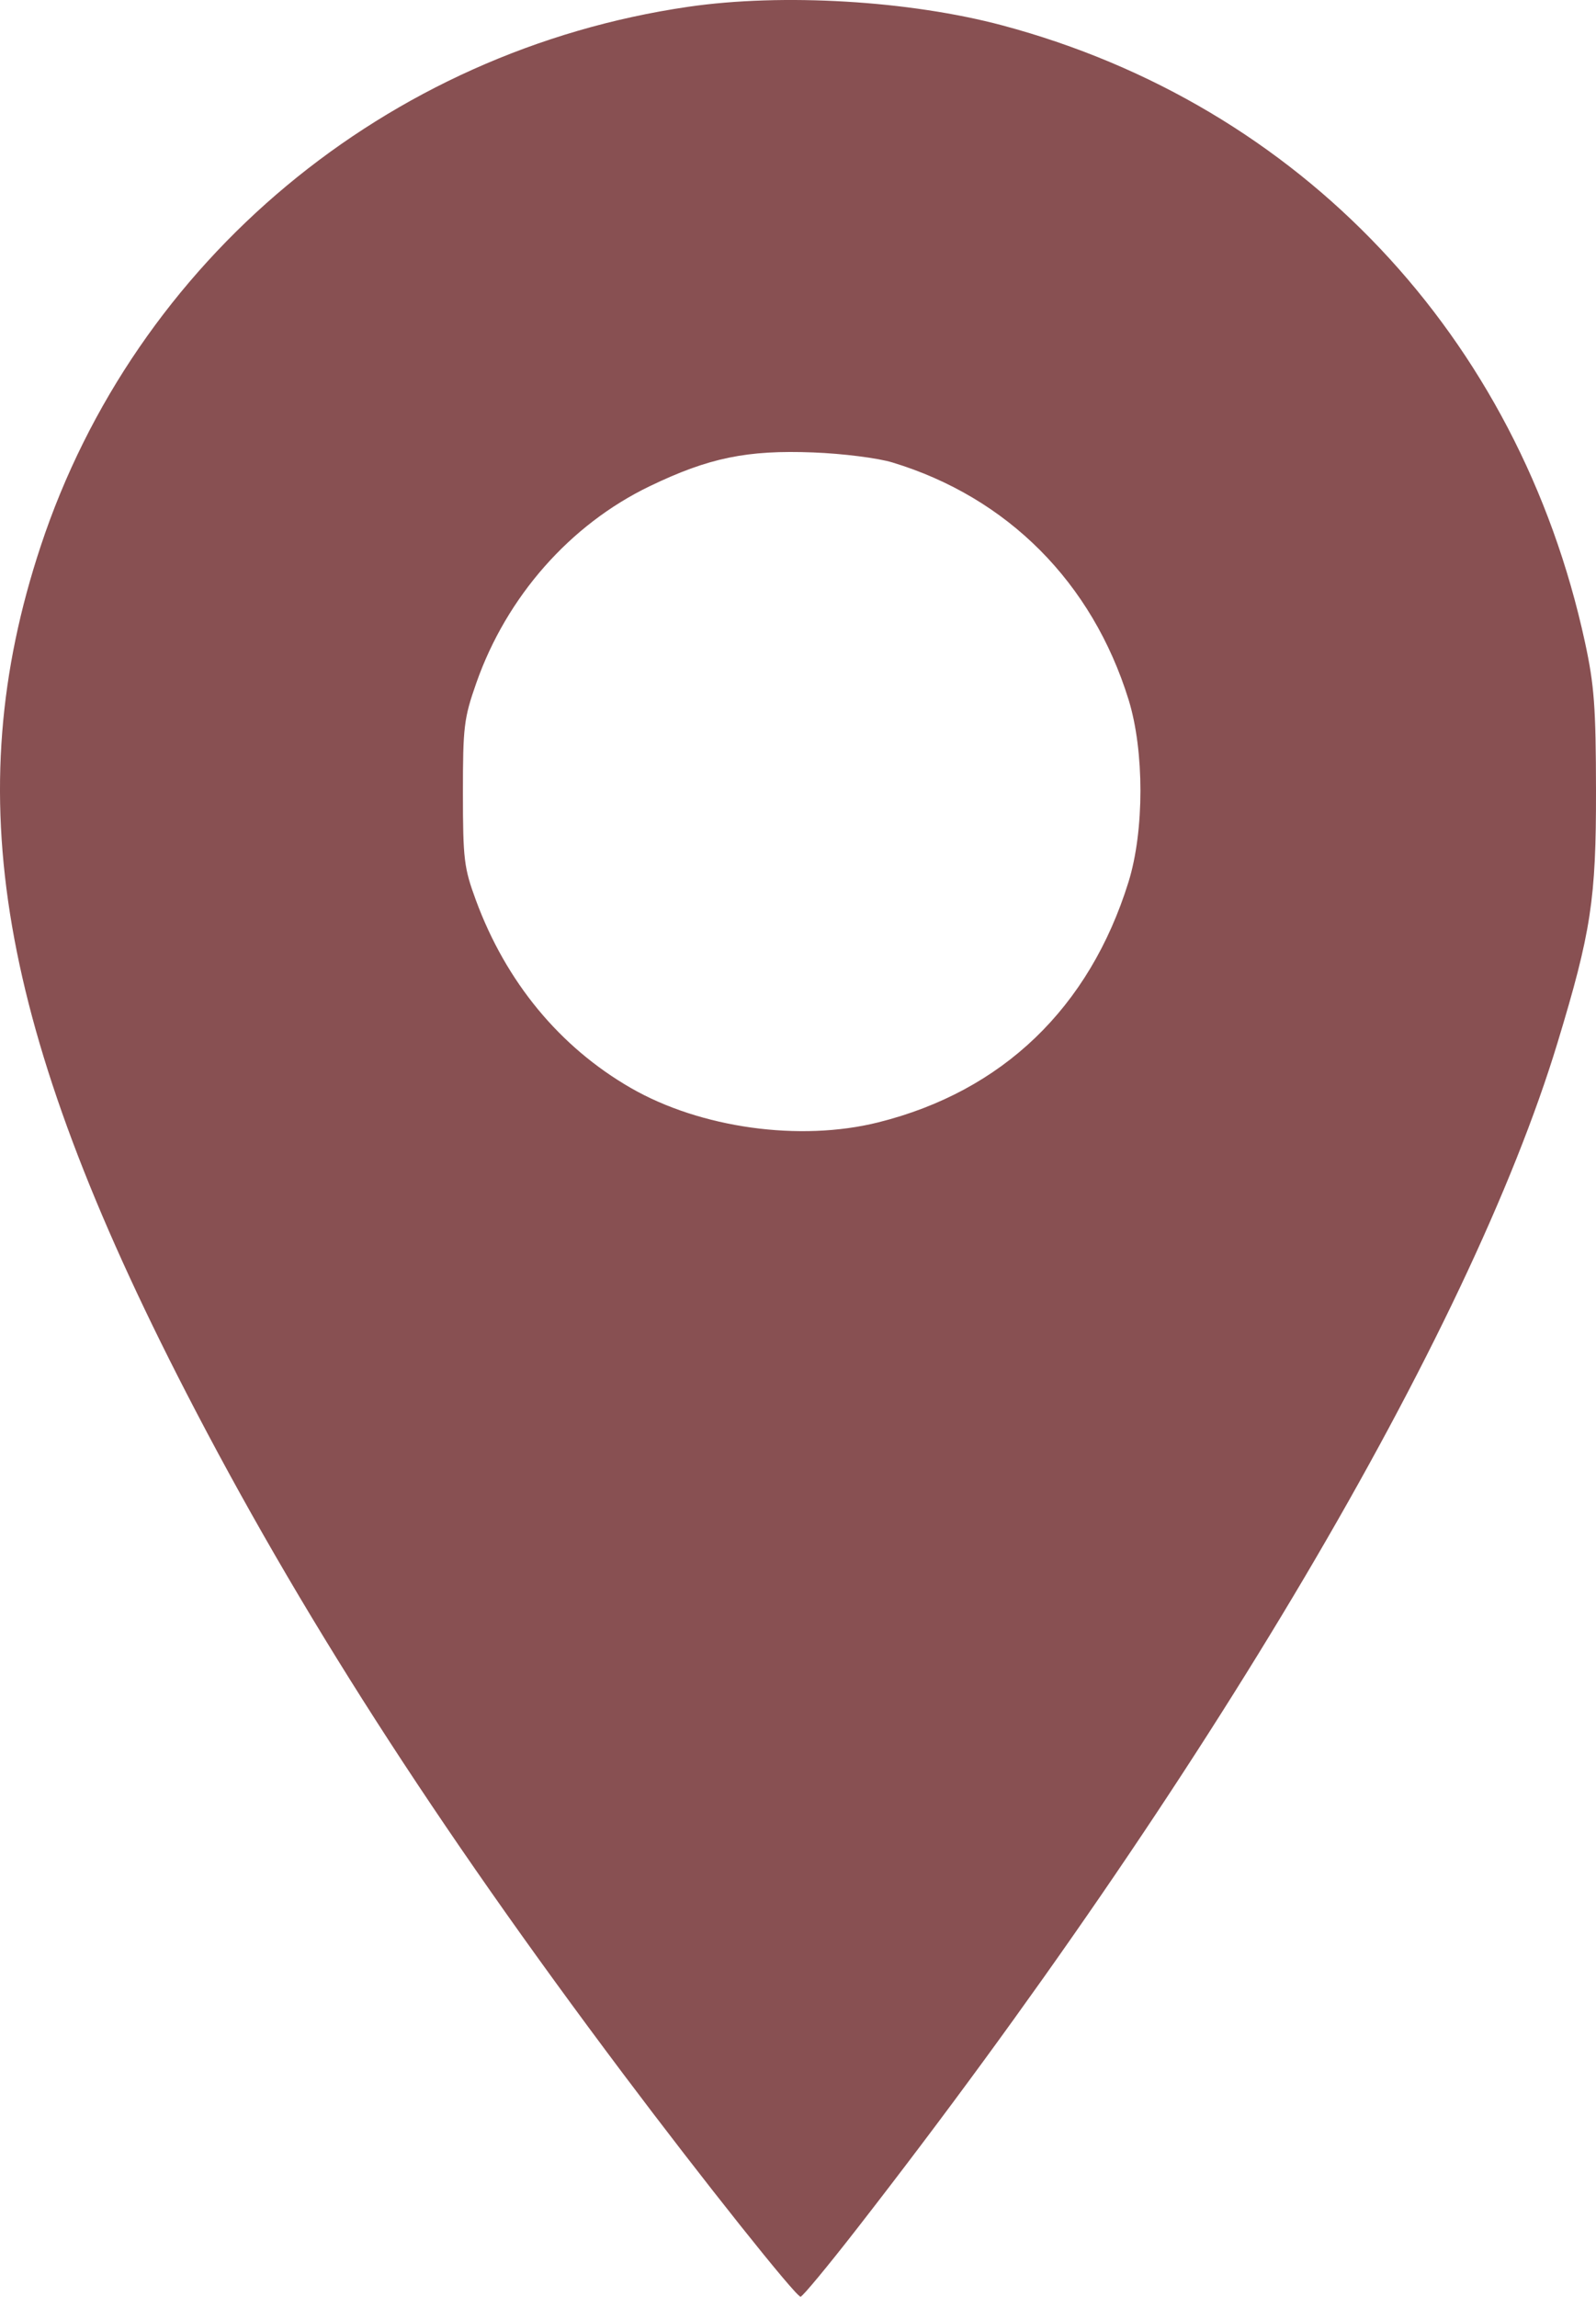 <?xml version="1.0" encoding="UTF-8"?> <svg xmlns="http://www.w3.org/2000/svg" width="41" height="59" viewBox="0 0 41 59" fill="none"> <path fill-rule="evenodd" clip-rule="evenodd" d="M17.679 0.175C9.925 1.306 3.476 6.678 1.045 14.031C-1.072 20.431 -0.044 26.412 4.783 35.776C7.668 41.374 11.159 46.815 16.006 53.271C18.036 55.975 20.444 59 20.566 59C20.615 59 21.27 58.21 22.021 57.244C30.959 45.753 37.742 34.269 40.013 26.782C40.874 23.944 41.004 23.095 41 20.314C40.997 18.158 40.955 17.599 40.716 16.495C39.014 8.641 33.402 2.698 25.756 0.654C23.366 0.015 20.104 -0.179 17.679 0.175ZM22.925 11.88C25.884 12.778 28.059 14.963 28.992 17.973C29.399 19.287 29.398 21.344 28.991 22.655C27.985 25.891 25.755 28.033 22.562 28.832C20.55 29.335 17.996 28.98 16.206 27.949C14.377 26.895 12.999 25.225 12.225 23.124C11.92 22.296 11.893 22.075 11.892 20.376C11.892 18.666 11.917 18.454 12.237 17.542C13.015 15.326 14.645 13.476 16.689 12.491C18.202 11.761 19.192 11.556 20.894 11.623C21.65 11.652 22.55 11.766 22.925 11.88Z" fill="#885052"></path> </svg> 